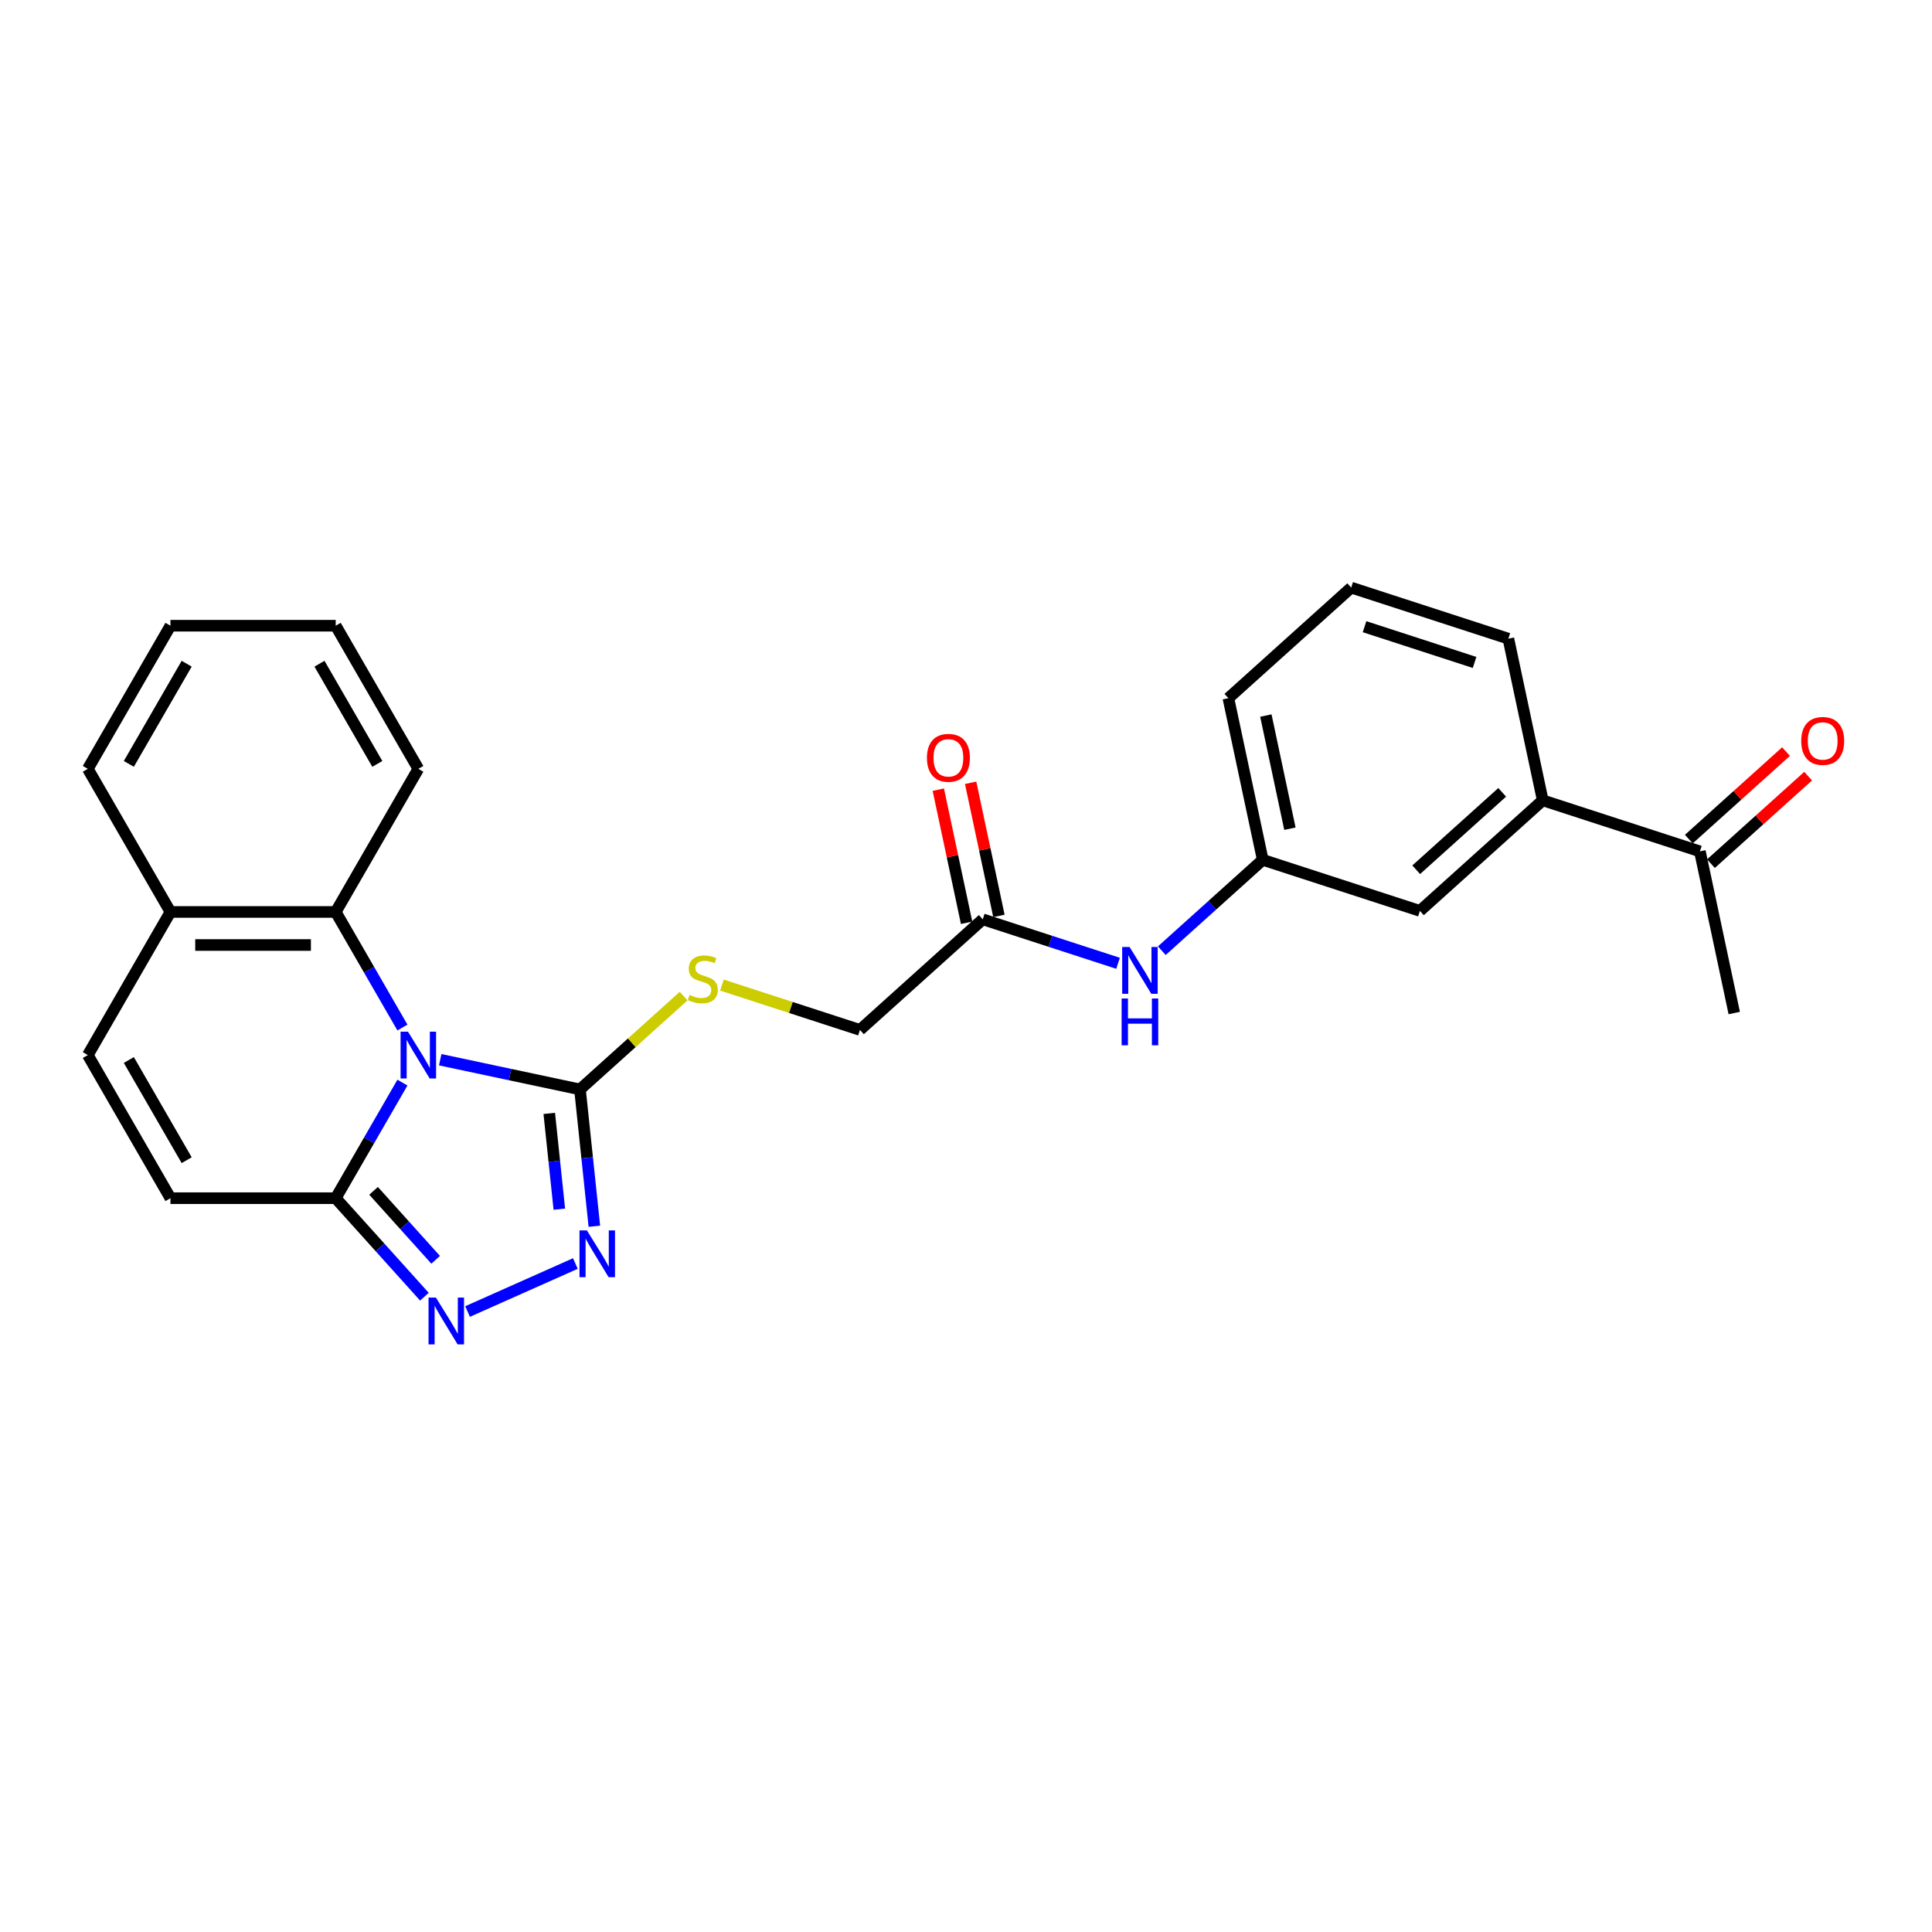 <?xml version='1.0' encoding='iso-8859-1'?>
<svg version='1.1' baseProfile='full'
              xmlns='http://www.w3.org/2000/svg'
                      xmlns:rdkit='http://www.rdkit.org/xml'
                      xmlns:xlink='http://www.w3.org/1999/xlink'
                  xml:space='preserve'
width='1000px' height='1000px' viewBox='0 0 1000 1000'>
<!-- END OF HEADER -->
<rect style='opacity:1.0;fill:#FFFFFF;stroke:none' width='1000' height='1000' x='0' y='0'> </rect>
<path class='bond-0' d='M 227.853,548.509 L 264.024,556.198' style='fill:none;fill-rule:evenodd;stroke:#0000FF;stroke-width:6px;stroke-linecap:butt;stroke-linejoin:miter;stroke-opacity:1' />
<path class='bond-0' d='M 264.024,556.198 L 300.195,563.886' style='fill:none;fill-rule:evenodd;stroke:#000000;stroke-width:6px;stroke-linecap:butt;stroke-linejoin:miter;stroke-opacity:1' />
<path class='bond-1' d='M 208.3,560.353 L 191.03,590.266' style='fill:none;fill-rule:evenodd;stroke:#0000FF;stroke-width:6px;stroke-linecap:butt;stroke-linejoin:miter;stroke-opacity:1' />
<path class='bond-1' d='M 191.03,590.266 L 173.759,620.179' style='fill:none;fill-rule:evenodd;stroke:#000000;stroke-width:6px;stroke-linecap:butt;stroke-linejoin:miter;stroke-opacity:1' />
<path class='bond-4' d='M 208.3,531.852 L 191.03,501.939' style='fill:none;fill-rule:evenodd;stroke:#0000FF;stroke-width:6px;stroke-linecap:butt;stroke-linejoin:miter;stroke-opacity:1' />
<path class='bond-4' d='M 191.03,501.939 L 173.759,472.025' style='fill:none;fill-rule:evenodd;stroke:#000000;stroke-width:6px;stroke-linecap:butt;stroke-linejoin:miter;stroke-opacity:1' />
<path class='bond-2' d='M 300.195,563.886 L 303.917,599.295' style='fill:none;fill-rule:evenodd;stroke:#000000;stroke-width:6px;stroke-linecap:butt;stroke-linejoin:miter;stroke-opacity:1' />
<path class='bond-2' d='M 303.917,599.295 L 307.638,634.704' style='fill:none;fill-rule:evenodd;stroke:#0000FF;stroke-width:6px;stroke-linecap:butt;stroke-linejoin:miter;stroke-opacity:1' />
<path class='bond-2' d='M 284.298,576.297 L 286.903,601.083' style='fill:none;fill-rule:evenodd;stroke:#000000;stroke-width:6px;stroke-linecap:butt;stroke-linejoin:miter;stroke-opacity:1' />
<path class='bond-2' d='M 286.903,601.083 L 289.508,625.869' style='fill:none;fill-rule:evenodd;stroke:#0000FF;stroke-width:6px;stroke-linecap:butt;stroke-linejoin:miter;stroke-opacity:1' />
<path class='bond-7' d='M 300.195,563.886 L 327.026,539.728' style='fill:none;fill-rule:evenodd;stroke:#000000;stroke-width:6px;stroke-linecap:butt;stroke-linejoin:miter;stroke-opacity:1' />
<path class='bond-7' d='M 327.026,539.728 L 353.856,515.57' style='fill:none;fill-rule:evenodd;stroke:#CCCC00;stroke-width:6px;stroke-linecap:butt;stroke-linejoin:miter;stroke-opacity:1' />
<path class='bond-3' d='M 173.759,620.179 L 196.714,645.673' style='fill:none;fill-rule:evenodd;stroke:#000000;stroke-width:6px;stroke-linecap:butt;stroke-linejoin:miter;stroke-opacity:1' />
<path class='bond-3' d='M 196.714,645.673 L 219.669,671.167' style='fill:none;fill-rule:evenodd;stroke:#0000FF;stroke-width:6px;stroke-linecap:butt;stroke-linejoin:miter;stroke-opacity:1' />
<path class='bond-3' d='M 193.359,616.38 L 209.428,634.226' style='fill:none;fill-rule:evenodd;stroke:#000000;stroke-width:6px;stroke-linecap:butt;stroke-linejoin:miter;stroke-opacity:1' />
<path class='bond-3' d='M 209.428,634.226 L 225.496,652.072' style='fill:none;fill-rule:evenodd;stroke:#0000FF;stroke-width:6px;stroke-linecap:butt;stroke-linejoin:miter;stroke-opacity:1' />
<path class='bond-5' d='M 173.759,620.179 L 88.223,620.179' style='fill:none;fill-rule:evenodd;stroke:#000000;stroke-width:6px;stroke-linecap:butt;stroke-linejoin:miter;stroke-opacity:1' />
<path class='bond-26' d='M 297.811,653.997 L 242.01,678.841' style='fill:none;fill-rule:evenodd;stroke:#0000FF;stroke-width:6px;stroke-linecap:butt;stroke-linejoin:miter;stroke-opacity:1' />
<path class='bond-9' d='M 173.759,472.025 L 88.223,472.025' style='fill:none;fill-rule:evenodd;stroke:#000000;stroke-width:6px;stroke-linecap:butt;stroke-linejoin:miter;stroke-opacity:1' />
<path class='bond-9' d='M 160.929,489.133 L 101.053,489.133' style='fill:none;fill-rule:evenodd;stroke:#000000;stroke-width:6px;stroke-linecap:butt;stroke-linejoin:miter;stroke-opacity:1' />
<path class='bond-18' d='M 173.759,472.025 L 216.528,397.949' style='fill:none;fill-rule:evenodd;stroke:#000000;stroke-width:6px;stroke-linecap:butt;stroke-linejoin:miter;stroke-opacity:1' />
<path class='bond-27' d='M 88.223,620.179 L 45.455,546.102' style='fill:none;fill-rule:evenodd;stroke:#000000;stroke-width:6px;stroke-linecap:butt;stroke-linejoin:miter;stroke-opacity:1' />
<path class='bond-27' d='M 96.623,600.514 L 66.685,548.66' style='fill:none;fill-rule:evenodd;stroke:#000000;stroke-width:6px;stroke-linecap:butt;stroke-linejoin:miter;stroke-opacity:1' />
<path class='bond-6' d='M 45.455,546.102 L 88.223,472.025' style='fill:none;fill-rule:evenodd;stroke:#000000;stroke-width:6px;stroke-linecap:butt;stroke-linejoin:miter;stroke-opacity:1' />
<path class='bond-17' d='M 373.666,509.87 L 409.389,521.476' style='fill:none;fill-rule:evenodd;stroke:#CCCC00;stroke-width:6px;stroke-linecap:butt;stroke-linejoin:miter;stroke-opacity:1' />
<path class='bond-17' d='M 409.389,521.476 L 445.111,533.083' style='fill:none;fill-rule:evenodd;stroke:#000000;stroke-width:6px;stroke-linecap:butt;stroke-linejoin:miter;stroke-opacity:1' />
<path class='bond-8' d='M 508.677,475.848 L 445.111,533.083' style='fill:none;fill-rule:evenodd;stroke:#000000;stroke-width:6px;stroke-linecap:butt;stroke-linejoin:miter;stroke-opacity:1' />
<path class='bond-11' d='M 508.677,475.848 L 543.69,487.225' style='fill:none;fill-rule:evenodd;stroke:#000000;stroke-width:6px;stroke-linecap:butt;stroke-linejoin:miter;stroke-opacity:1' />
<path class='bond-11' d='M 543.69,487.225 L 578.702,498.601' style='fill:none;fill-rule:evenodd;stroke:#0000FF;stroke-width:6px;stroke-linecap:butt;stroke-linejoin:miter;stroke-opacity:1' />
<path class='bond-15' d='M 517.044,474.07 L 509.721,439.618' style='fill:none;fill-rule:evenodd;stroke:#000000;stroke-width:6px;stroke-linecap:butt;stroke-linejoin:miter;stroke-opacity:1' />
<path class='bond-15' d='M 509.721,439.618 L 502.398,405.166' style='fill:none;fill-rule:evenodd;stroke:#FF0000;stroke-width:6px;stroke-linecap:butt;stroke-linejoin:miter;stroke-opacity:1' />
<path class='bond-15' d='M 500.311,477.627 L 492.988,443.175' style='fill:none;fill-rule:evenodd;stroke:#000000;stroke-width:6px;stroke-linecap:butt;stroke-linejoin:miter;stroke-opacity:1' />
<path class='bond-15' d='M 492.988,443.175 L 485.665,408.723' style='fill:none;fill-rule:evenodd;stroke:#FF0000;stroke-width:6px;stroke-linecap:butt;stroke-linejoin:miter;stroke-opacity:1' />
<path class='bond-23' d='M 88.223,472.025 L 45.455,397.949' style='fill:none;fill-rule:evenodd;stroke:#000000;stroke-width:6px;stroke-linecap:butt;stroke-linejoin:miter;stroke-opacity:1' />
<path class='bond-10' d='M 798.51,414.243 L 734.943,471.478' style='fill:none;fill-rule:evenodd;stroke:#000000;stroke-width:6px;stroke-linecap:butt;stroke-linejoin:miter;stroke-opacity:1' />
<path class='bond-10' d='M 777.528,410.115 L 733.031,450.179' style='fill:none;fill-rule:evenodd;stroke:#000000;stroke-width:6px;stroke-linecap:butt;stroke-linejoin:miter;stroke-opacity:1' />
<path class='bond-12' d='M 798.51,414.243 L 879.86,440.675' style='fill:none;fill-rule:evenodd;stroke:#000000;stroke-width:6px;stroke-linecap:butt;stroke-linejoin:miter;stroke-opacity:1' />
<path class='bond-29' d='M 798.51,414.243 L 780.725,330.575' style='fill:none;fill-rule:evenodd;stroke:#000000;stroke-width:6px;stroke-linecap:butt;stroke-linejoin:miter;stroke-opacity:1' />
<path class='bond-14' d='M 601.352,492.083 L 627.473,468.564' style='fill:none;fill-rule:evenodd;stroke:#0000FF;stroke-width:6px;stroke-linecap:butt;stroke-linejoin:miter;stroke-opacity:1' />
<path class='bond-14' d='M 627.473,468.564 L 653.593,445.045' style='fill:none;fill-rule:evenodd;stroke:#000000;stroke-width:6px;stroke-linecap:butt;stroke-linejoin:miter;stroke-opacity:1' />
<path class='bond-16' d='M 885.583,447.031 L 910.737,424.383' style='fill:none;fill-rule:evenodd;stroke:#000000;stroke-width:6px;stroke-linecap:butt;stroke-linejoin:miter;stroke-opacity:1' />
<path class='bond-16' d='M 910.737,424.383 L 935.891,401.734' style='fill:none;fill-rule:evenodd;stroke:#FF0000;stroke-width:6px;stroke-linecap:butt;stroke-linejoin:miter;stroke-opacity:1' />
<path class='bond-16' d='M 874.136,434.318 L 899.29,411.669' style='fill:none;fill-rule:evenodd;stroke:#000000;stroke-width:6px;stroke-linecap:butt;stroke-linejoin:miter;stroke-opacity:1' />
<path class='bond-16' d='M 899.29,411.669 L 924.444,389.021' style='fill:none;fill-rule:evenodd;stroke:#FF0000;stroke-width:6px;stroke-linecap:butt;stroke-linejoin:miter;stroke-opacity:1' />
<path class='bond-22' d='M 879.86,440.675 L 897.644,524.342' style='fill:none;fill-rule:evenodd;stroke:#000000;stroke-width:6px;stroke-linecap:butt;stroke-linejoin:miter;stroke-opacity:1' />
<path class='bond-13' d='M 734.943,471.478 L 653.593,445.045' style='fill:none;fill-rule:evenodd;stroke:#000000;stroke-width:6px;stroke-linecap:butt;stroke-linejoin:miter;stroke-opacity:1' />
<path class='bond-21' d='M 653.593,445.045 L 635.809,361.378' style='fill:none;fill-rule:evenodd;stroke:#000000;stroke-width:6px;stroke-linecap:butt;stroke-linejoin:miter;stroke-opacity:1' />
<path class='bond-21' d='M 667.659,428.938 L 655.21,370.371' style='fill:none;fill-rule:evenodd;stroke:#000000;stroke-width:6px;stroke-linecap:butt;stroke-linejoin:miter;stroke-opacity:1' />
<path class='bond-24' d='M 216.528,397.949 L 173.759,323.872' style='fill:none;fill-rule:evenodd;stroke:#000000;stroke-width:6px;stroke-linecap:butt;stroke-linejoin:miter;stroke-opacity:1' />
<path class='bond-24' d='M 195.297,395.391 L 165.359,343.537' style='fill:none;fill-rule:evenodd;stroke:#000000;stroke-width:6px;stroke-linecap:butt;stroke-linejoin:miter;stroke-opacity:1' />
<path class='bond-19' d='M 780.725,330.575 L 699.375,304.143' style='fill:none;fill-rule:evenodd;stroke:#000000;stroke-width:6px;stroke-linecap:butt;stroke-linejoin:miter;stroke-opacity:1' />
<path class='bond-19' d='M 763.237,342.88 L 706.291,324.378' style='fill:none;fill-rule:evenodd;stroke:#000000;stroke-width:6px;stroke-linecap:butt;stroke-linejoin:miter;stroke-opacity:1' />
<path class='bond-20' d='M 699.375,304.143 L 635.809,361.378' style='fill:none;fill-rule:evenodd;stroke:#000000;stroke-width:6px;stroke-linecap:butt;stroke-linejoin:miter;stroke-opacity:1' />
<path class='bond-28' d='M 45.455,397.949 L 88.223,323.872' style='fill:none;fill-rule:evenodd;stroke:#000000;stroke-width:6px;stroke-linecap:butt;stroke-linejoin:miter;stroke-opacity:1' />
<path class='bond-28' d='M 66.685,395.391 L 96.623,343.537' style='fill:none;fill-rule:evenodd;stroke:#000000;stroke-width:6px;stroke-linecap:butt;stroke-linejoin:miter;stroke-opacity:1' />
<path class='bond-25' d='M 173.759,323.872 L 88.223,323.872' style='fill:none;fill-rule:evenodd;stroke:#000000;stroke-width:6px;stroke-linecap:butt;stroke-linejoin:miter;stroke-opacity:1' />
<path  class='atom-0' d='M 211.173 533.99
L 219.111 546.821
Q 219.898 548.087, 221.164 550.379
Q 222.43 552.671, 222.498 552.808
L 222.498 533.99
L 225.714 533.99
L 225.714 558.214
L 222.395 558.214
L 213.876 544.186
Q 212.884 542.544, 211.823 540.662
Q 210.797 538.78, 210.489 538.199
L 210.489 558.214
L 207.341 558.214
L 207.341 533.99
L 211.173 533.99
' fill='#0000FF'/>
<path  class='atom-3' d='M 303.781 636.842
L 311.719 649.673
Q 312.506 650.939, 313.772 653.231
Q 315.038 655.523, 315.106 655.66
L 315.106 636.842
L 318.323 636.842
L 318.323 661.066
L 315.004 661.066
L 306.484 647.038
Q 305.492 645.396, 304.432 643.514
Q 303.405 641.632, 303.097 641.051
L 303.097 661.066
L 299.949 661.066
L 299.949 636.842
L 303.781 636.842
' fill='#0000FF'/>
<path  class='atom-4' d='M 225.64 671.633
L 233.578 684.464
Q 234.365 685.73, 235.631 688.022
Q 236.897 690.314, 236.965 690.451
L 236.965 671.633
L 240.181 671.633
L 240.181 695.857
L 236.862 695.857
L 228.343 681.829
Q 227.351 680.187, 226.29 678.305
Q 225.264 676.423, 224.956 675.842
L 224.956 695.857
L 221.808 695.857
L 221.808 671.633
L 225.64 671.633
' fill='#0000FF'/>
<path  class='atom-8' d='M 356.918 514.965
Q 357.192 515.068, 358.321 515.547
Q 359.45 516.026, 360.682 516.334
Q 361.948 516.608, 363.179 516.608
Q 365.472 516.608, 366.806 515.513
Q 368.141 514.384, 368.141 512.433
Q 368.141 511.099, 367.456 510.278
Q 366.806 509.457, 365.78 509.012
Q 364.753 508.567, 363.043 508.054
Q 360.887 507.404, 359.587 506.788
Q 358.321 506.172, 357.397 504.872
Q 356.508 503.572, 356.508 501.382
Q 356.508 498.337, 358.56 496.455
Q 360.648 494.573, 364.753 494.573
Q 367.559 494.573, 370.741 495.908
L 369.954 498.542
Q 367.046 497.345, 364.856 497.345
Q 362.495 497.345, 361.195 498.337
Q 359.895 499.295, 359.929 500.972
Q 359.929 502.272, 360.579 503.059
Q 361.263 503.846, 362.221 504.29
Q 363.214 504.735, 364.856 505.248
Q 367.046 505.933, 368.346 506.617
Q 369.646 507.301, 370.57 508.704
Q 371.528 510.073, 371.528 512.433
Q 371.528 515.786, 369.27 517.6
Q 367.046 519.379, 363.316 519.379
Q 361.161 519.379, 359.518 518.9
Q 357.91 518.455, 355.994 517.668
L 356.918 514.965
' fill='#CCCC00'/>
<path  class='atom-12' d='M 584.673 490.169
L 592.611 502.999
Q 593.397 504.265, 594.663 506.557
Q 595.929 508.85, 595.998 508.987
L 595.998 490.169
L 599.214 490.169
L 599.214 514.393
L 595.895 514.393
L 587.376 500.365
Q 586.383 498.722, 585.323 496.84
Q 584.296 494.959, 583.988 494.377
L 583.988 514.393
L 580.841 514.393
L 580.841 490.169
L 584.673 490.169
' fill='#0000FF'/>
<path  class='atom-12' d='M 580.55 516.815
L 583.834 516.815
L 583.834 527.114
L 596.22 527.114
L 596.22 516.815
L 599.505 516.815
L 599.505 541.039
L 596.22 541.039
L 596.22 529.851
L 583.834 529.851
L 583.834 541.039
L 580.55 541.039
L 580.55 516.815
' fill='#0000FF'/>
<path  class='atom-16' d='M 479.773 392.249
Q 479.773 386.433, 482.647 383.182
Q 485.521 379.932, 490.893 379.932
Q 496.265 379.932, 499.139 383.182
Q 502.013 386.433, 502.013 392.249
Q 502.013 398.134, 499.105 401.487
Q 496.196 404.806, 490.893 404.806
Q 485.556 404.806, 482.647 401.487
Q 479.773 398.168, 479.773 392.249
M 490.893 402.069
Q 494.588 402.069, 496.573 399.605
Q 498.591 397.108, 498.591 392.249
Q 498.591 387.494, 496.573 385.098
Q 494.588 382.669, 490.893 382.669
Q 487.198 382.669, 485.179 385.064
Q 483.195 387.459, 483.195 392.249
Q 483.195 397.142, 485.179 399.605
Q 487.198 402.069, 490.893 402.069
' fill='#FF0000'/>
<path  class='atom-17' d='M 932.306 383.508
Q 932.306 377.692, 935.18 374.441
Q 938.054 371.191, 943.426 371.191
Q 948.797 371.191, 951.671 374.441
Q 954.545 377.692, 954.545 383.508
Q 954.545 389.393, 951.637 392.746
Q 948.729 396.065, 943.426 396.065
Q 938.088 396.065, 935.18 392.746
Q 932.306 389.427, 932.306 383.508
M 943.426 393.328
Q 947.121 393.328, 949.105 390.864
Q 951.124 388.367, 951.124 383.508
Q 951.124 378.752, 949.105 376.357
Q 947.121 373.928, 943.426 373.928
Q 939.731 373.928, 937.712 376.323
Q 935.727 378.718, 935.727 383.508
Q 935.727 388.401, 937.712 390.864
Q 939.731 393.328, 943.426 393.328
' fill='#FF0000'/>
</svg>
